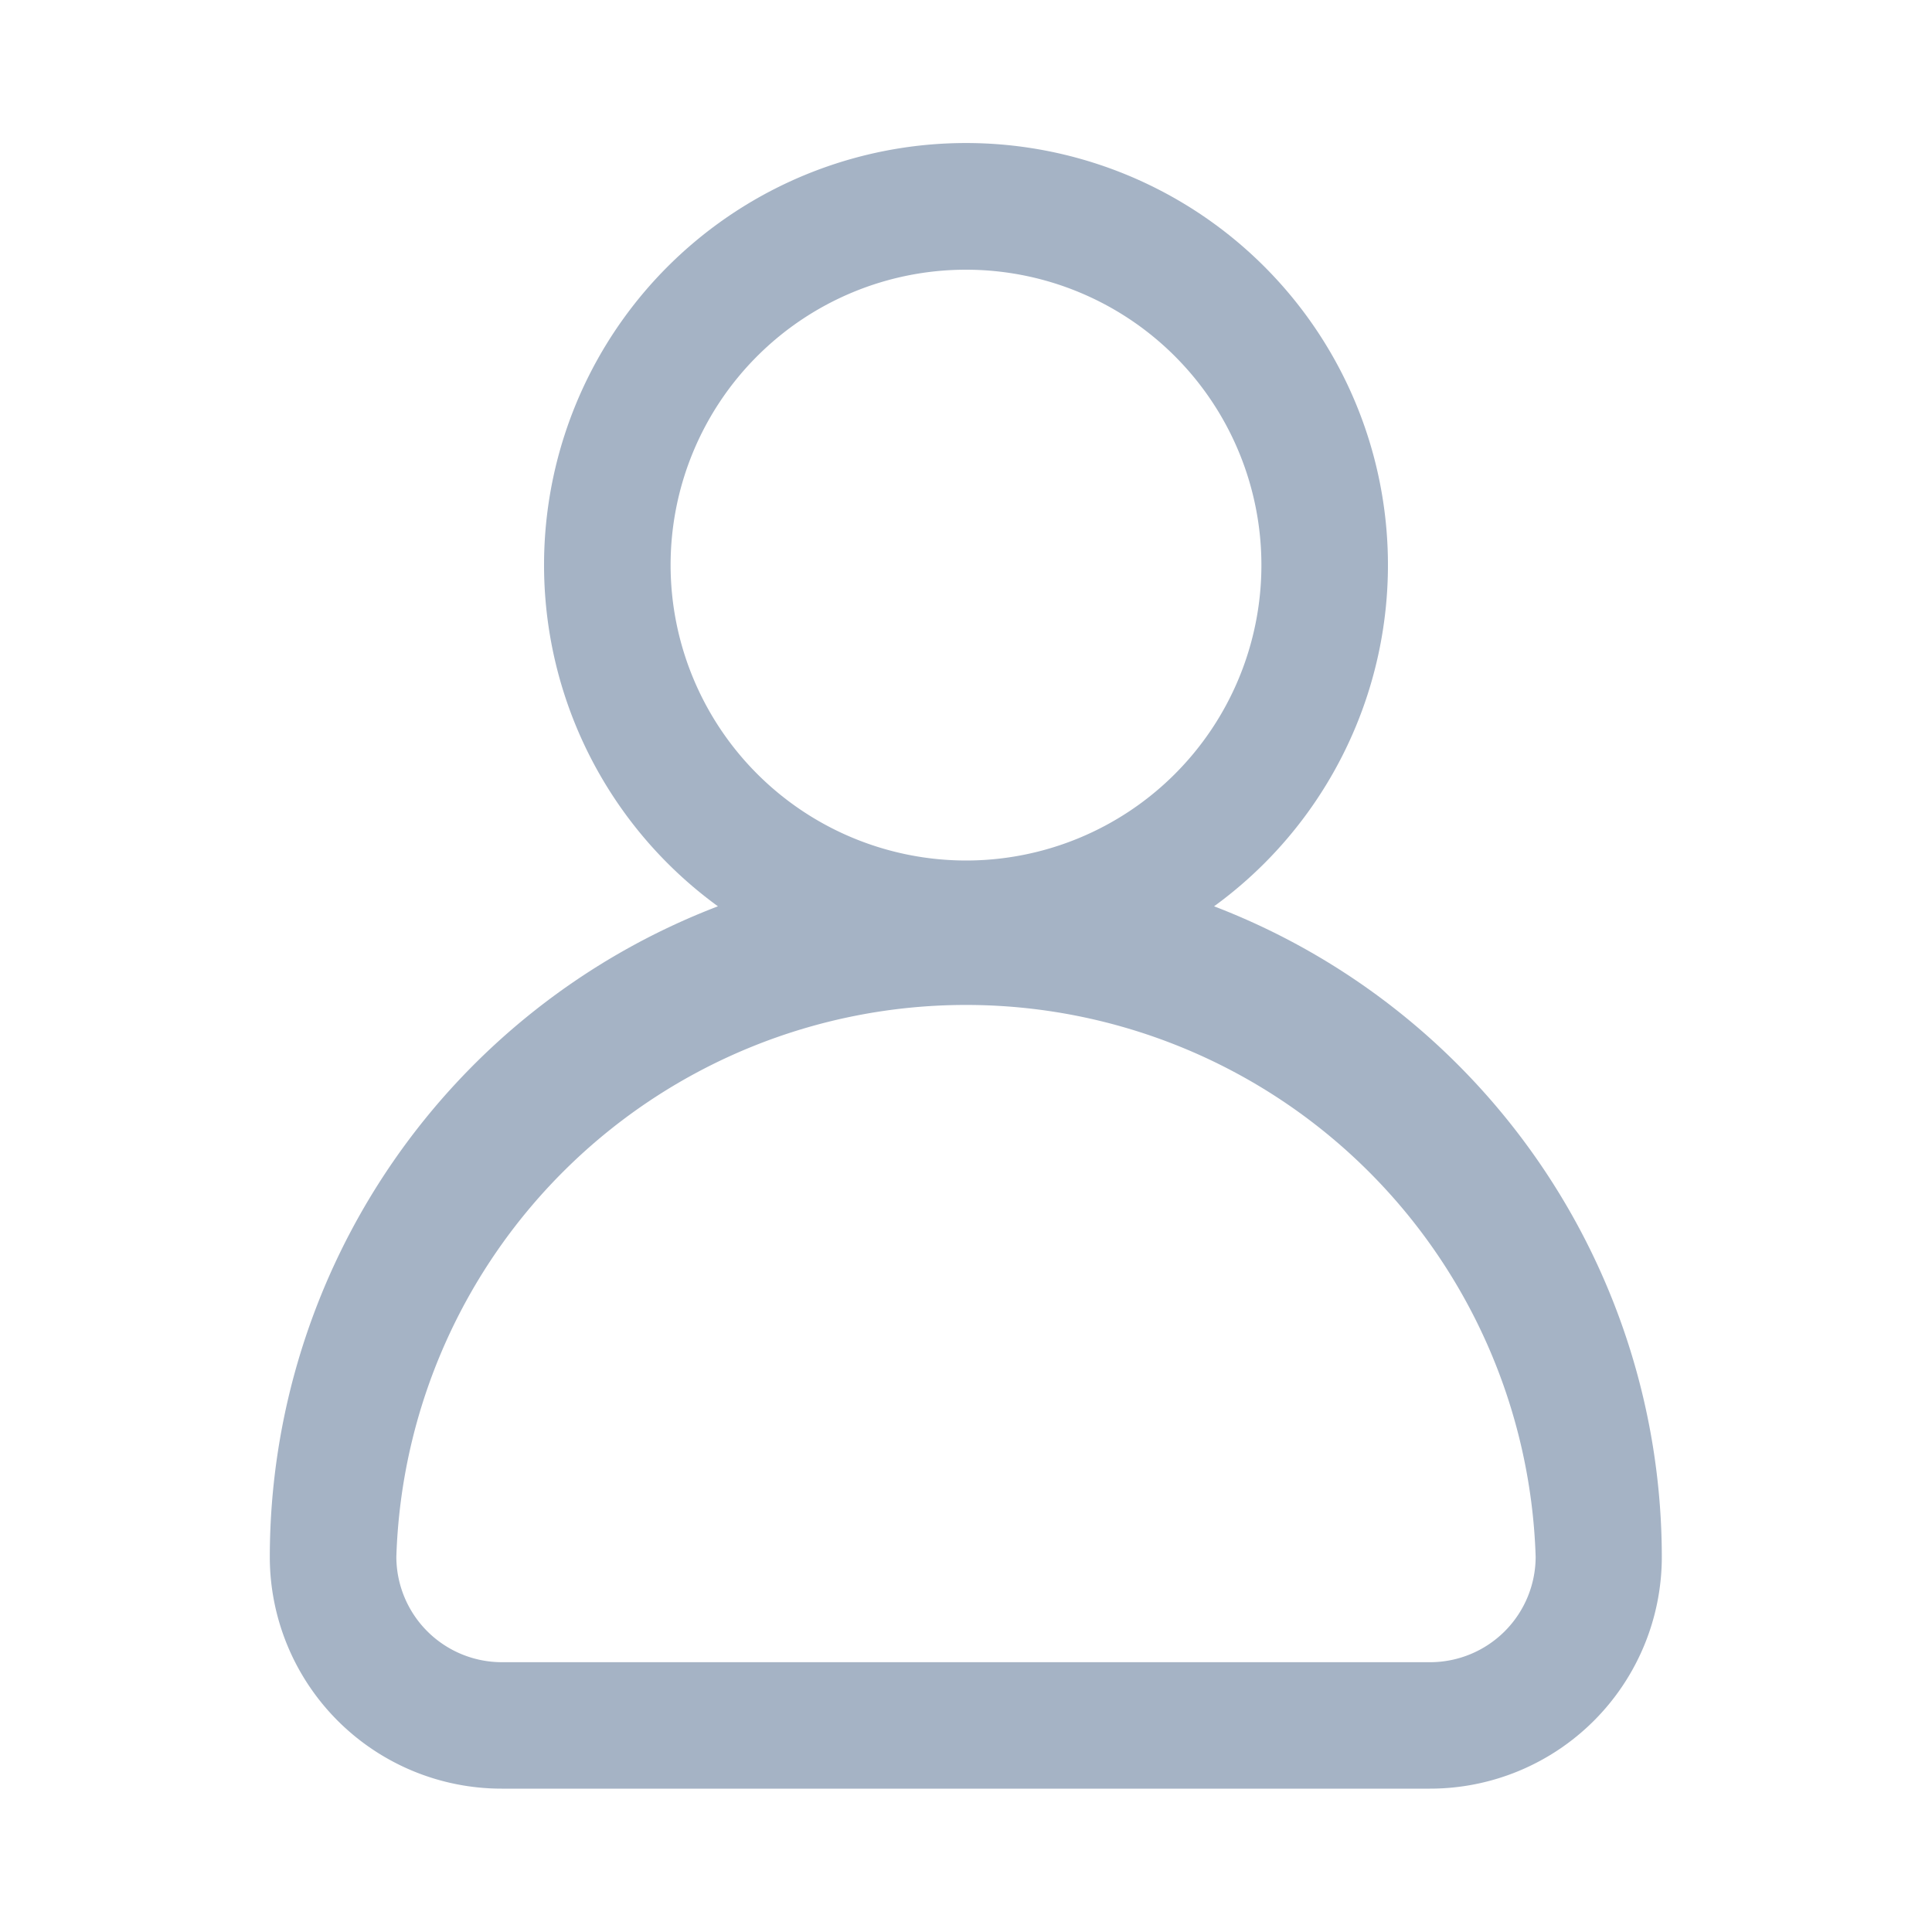 <svg xmlns="http://www.w3.org/2000/svg" width="20" height="20" viewBox="0 0 20 20">
    <defs>
        <clipPath id="clip-path">
            <path id="사각형_7" d="M0 0H20V20H0z" class="cls-1" transform="translate(42 278)"/>
        </clipPath>
        <style>
            .cls-1{fill:#a5b3c5}
        </style>
    </defs>
    <g id="마스크_그룹_5" clip-path="url(#clip-path)" transform="translate(-42 -278)">
        <g id="avatar" transform="translate(43.254 279.482)">
            <g id="그룹_1" transform="translate(1.538)">
                <path id="패스_1" d="M11.314 7.9a4.368 4.368 0 1 0-5.136 0 7.219 7.219 0 0 0-4.639 6.734 2.4 2.4 0 0 0 2.4 2.4h9.61a2.4 2.4 0 0 0 2.4-2.4A7.219 7.219 0 0 0 11.314 7.9zM5.688 4.368a3.058 3.058 0 1 1 3.058 3.058 3.061 3.061 0 0 1-3.058-3.058zm7.862 11.357H3.941a1.093 1.093 0 0 1-1.092-1.092 5.9 5.9 0 0 1 11.794 0 1.093 1.093 0 0 1-1.093 1.092z" class="cls-1" transform="translate(-1.538)"/>
            </g>
        </g>
    </g>
</svg>

